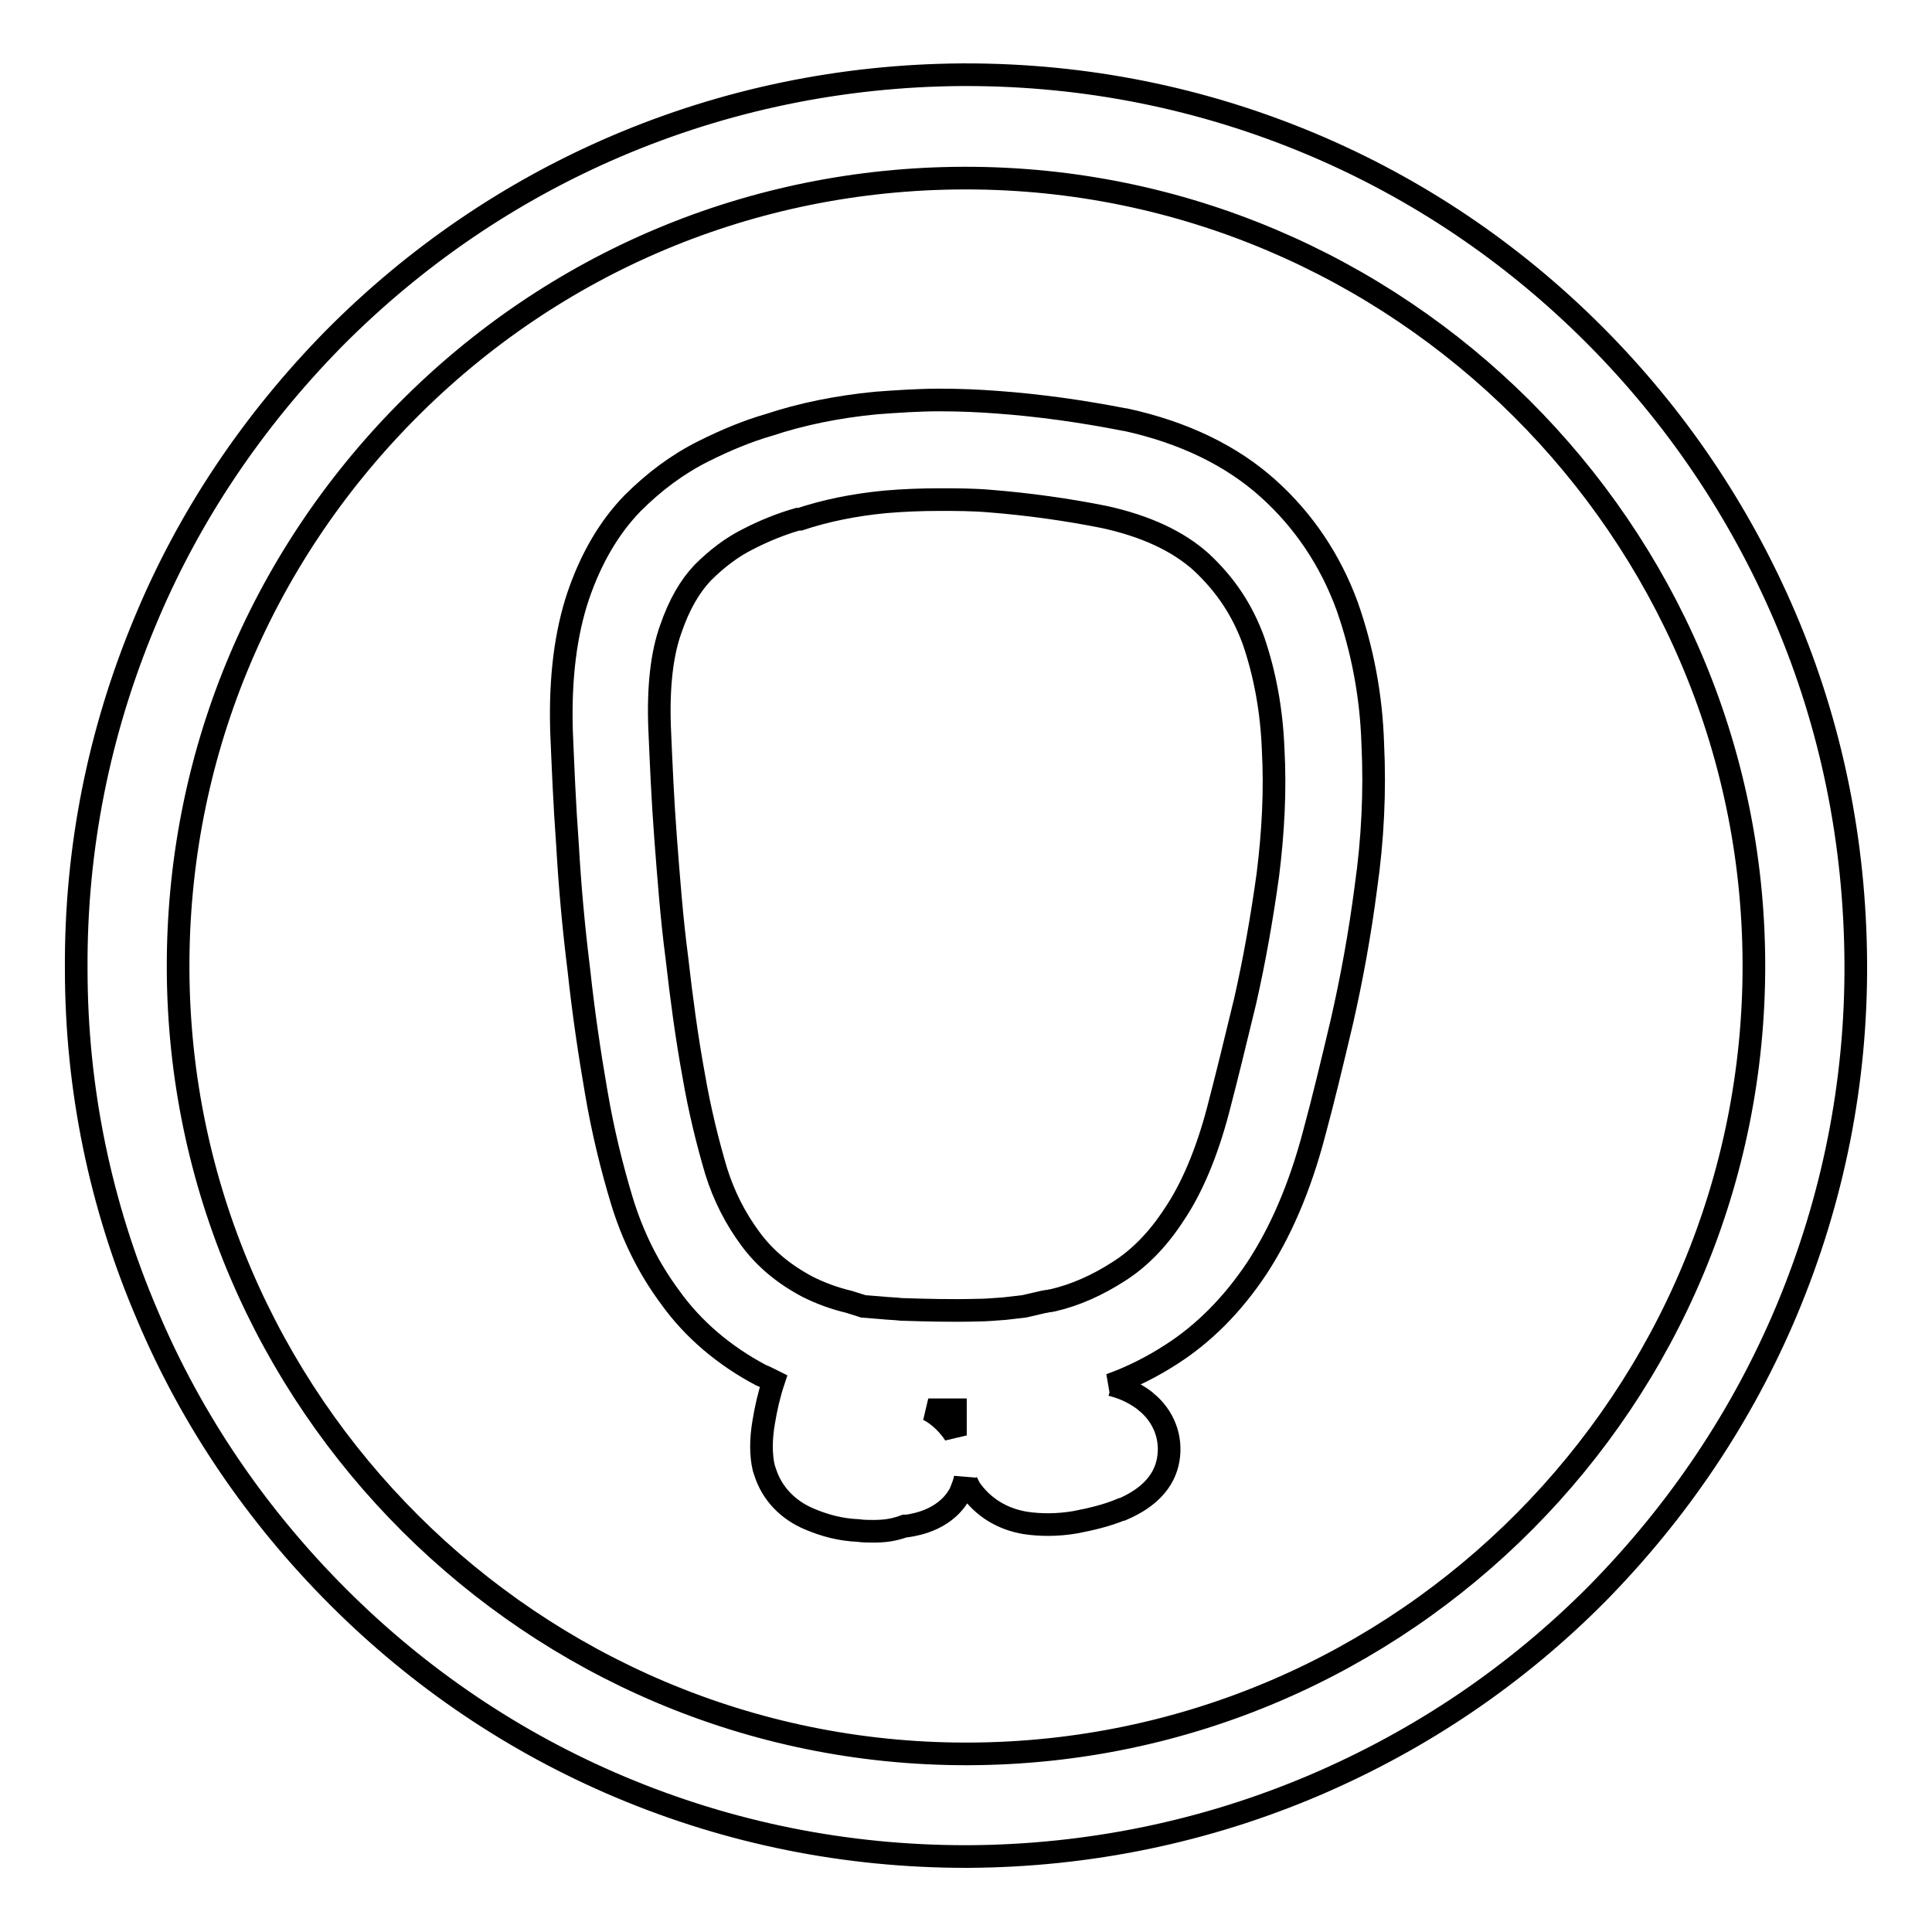 <?xml version="1.0" encoding="utf-8"?>
<!-- Svg Vector Icons : http://www.onlinewebfonts.com/icon -->
<!DOCTYPE svg PUBLIC "-//W3C//DTD SVG 1.1//EN" "http://www.w3.org/Graphics/SVG/1.1/DTD/svg11.dtd">
<svg version="1.1" xmlns="http://www.w3.org/2000/svg" xmlns:xlink="http://www.w3.org/1999/xlink" x="0px" y="0px" viewBox="0 0 256 256" enable-background="new 0 0 256 256" xml:space="preserve">
<g><g><path stroke-width="3" fill-opacity="0" stroke="#000000"  d="M128,246c-15.9,0-31.3-3.1-45.8-9.2c-14-5.9-26.6-14.4-37.4-25.2c-10.8-10.8-19.4-23.4-25.3-37.4c-6.2-14.5-9.4-29.9-9.4-45.8c-0.1-15.9,3-31.4,9.1-46C25,68.4,33.5,55.8,44.2,44.9C55,34,67.6,25.4,81.6,19.4c14.5-6.2,30-9.4,45.9-9.5h0.5c15.9,0,31.3,3.1,45.8,9.2c14,5.9,26.6,14.4,37.4,25.2s19.3,23.4,25.3,37.4c6.2,14.5,9.3,29.9,9.4,45.8c0.1,15.9-3,31.4-9.1,46c-5.9,14.1-14.4,26.7-25.1,37.6c-10.8,10.9-23.4,19.4-37.4,25.4c-14.5,6.2-30,9.4-45.9,9.5L128,246z M128,23.6h-0.4c-27.9,0.1-54.1,11.1-73.7,30.9c-19.6,19.8-30.4,46-30.3,73.9c0.2,57.3,47.1,104,104.4,104h0.4c57.6-0.2,104.2-47.2,104-104.8C232.2,70.3,185.3,23.6,128,23.6z"/><path stroke-width="3" fill-opacity="0" stroke="#000000"  d="M115.7,202.9c-0.6,0-1.3,0-2-0.1c-2.4-0.1-4.5-0.7-6.4-1.5c-2.9-1.2-5-3.4-5.9-6.2l-0.1-0.3l-0.1-0.3c-0.4-1.7-0.4-3.8,0-6.1c0.3-1.8,0.7-3.6,1.3-5.4c0,0,0,0,0,0c-0.6-0.3-1.2-0.6-1.7-0.8l0,0c-4.9-2.6-9-6.1-12-10.3c-2.9-3.9-5-8.2-6.4-12.8c-1.3-4.3-2.5-9.1-3.4-14.4c-0.9-5.2-1.7-10.6-2.3-16.2c-0.7-5.6-1.2-11.2-1.5-16.5c-0.4-5.4-0.6-10.5-0.8-15.2v-0.1c-0.2-7.1,0.6-12.9,2.2-17.7c1.7-5,4.1-9.1,7.2-12.3l0,0c2.9-2.9,6-5.2,9.4-6.9c3-1.5,5.9-2.7,8.7-3.5c4.2-1.4,9-2.4,14.2-2.9c2.7-0.2,5.6-0.4,8.4-0.4c2.5,0,5.1,0.1,7.7,0.3c5.5,0.4,11.2,1.2,16.8,2.3l0.1,0c7.8,1.7,14.1,4.8,18.9,9.1c4.8,4.3,8.3,9.6,10.5,15.6c2,5.7,3.2,11.8,3.4,18.3c0.3,6.2,0,12.6-0.9,18.9c-0.8,6.2-1.9,12.2-3.2,17.9c-1.3,5.5-2.5,10.5-3.7,14.9c-1.9,7.2-4.5,13.1-7.6,17.8c-3.2,4.8-7,8.6-11.2,11.3c-2.6,1.7-5.4,3.1-8.2,4.1l0.2,0l0.7,0.2c1.3,0.4,2.5,1,3.7,1.9l0.1,0.1c2.4,1.9,3.5,4.8,3,7.7v0c-0.5,2.9-2.6,5.1-6.1,6.6l-0.1,0c-1.9,0.8-4,1.3-6.1,1.7c-2.3,0.4-4.6,0.4-6.6,0.1c-3.1-0.5-5.7-2.1-7.4-4.6l-0.2-0.4l-0.2-0.4c-0.1-0.2-0.2-0.4-0.2-0.6c-0.1,0.6-0.3,1.1-0.5,1.6l0,0.1c-1.8,3.8-5.9,4.5-7.2,4.7l-0.3,0C118.3,202.8,117,202.9,115.7,202.9z M126.2,189.6c0.1,0.2,0.3,0.4,0.4,0.6c0-1.1,0-2.2,0-3.4c-1.2,0-2.5,0-3.6,0C124.2,187.4,125.3,188.4,126.2,189.6z M114.4,173.1l2.5,0.2c0.9,0.1,1.7,0.1,2.5,0.2c3.2,0.1,6.6,0.2,10.2,0.1c1,0,2.1-0.1,3.5-0.2l2.6-0.3l2.6-0.6c0.2,0,0.4-0.1,0.6-0.1c0.2,0,0.4-0.1,0.6-0.1h0c3-0.7,5.9-2,8.7-3.8l0,0c2.7-1.7,5.2-4.2,7.4-7.6l0,0c2.3-3.4,4.3-8.1,5.8-13.8c1.1-4.2,2.3-9.1,3.6-14.5c1.2-5.3,2.2-10.9,3-16.7c0.7-5.6,1-11.2,0.7-16.6v0c-0.2-5.2-1.1-10-2.6-14.4c-1.5-4.1-3.7-7.4-6.9-10.4c-3.1-2.8-7.4-4.8-12.9-6c-5-1-10.1-1.7-15.1-2.1c-2.3-0.2-4.6-0.2-6.7-0.2c-2.5,0-4.9,0.1-7.2,0.3c-4.2,0.4-8,1.2-11.3,2.3l-0.3,0c-2.1,0.6-4.4,1.5-6.7,2.7c-2,1-4,2.5-5.9,4.4c-1.7,1.8-3.1,4.2-4.2,7.4c-1.2,3.3-1.7,7.7-1.5,13.1c0.2,4.6,0.4,9.5,0.8,14.7c0.4,5.2,0.8,10.6,1.5,15.9v0c0.6,5.3,1.3,10.5,2.2,15.4c0.8,4.7,1.9,9.1,3,12.8l0,0c1,3.2,2.5,6.2,4.5,8.9l0,0c1.9,2.6,4.4,4.7,7.6,6.4c1.6,0.8,3.4,1.5,5.5,2L114.4,173.1z"/></g></g>
</svg>
